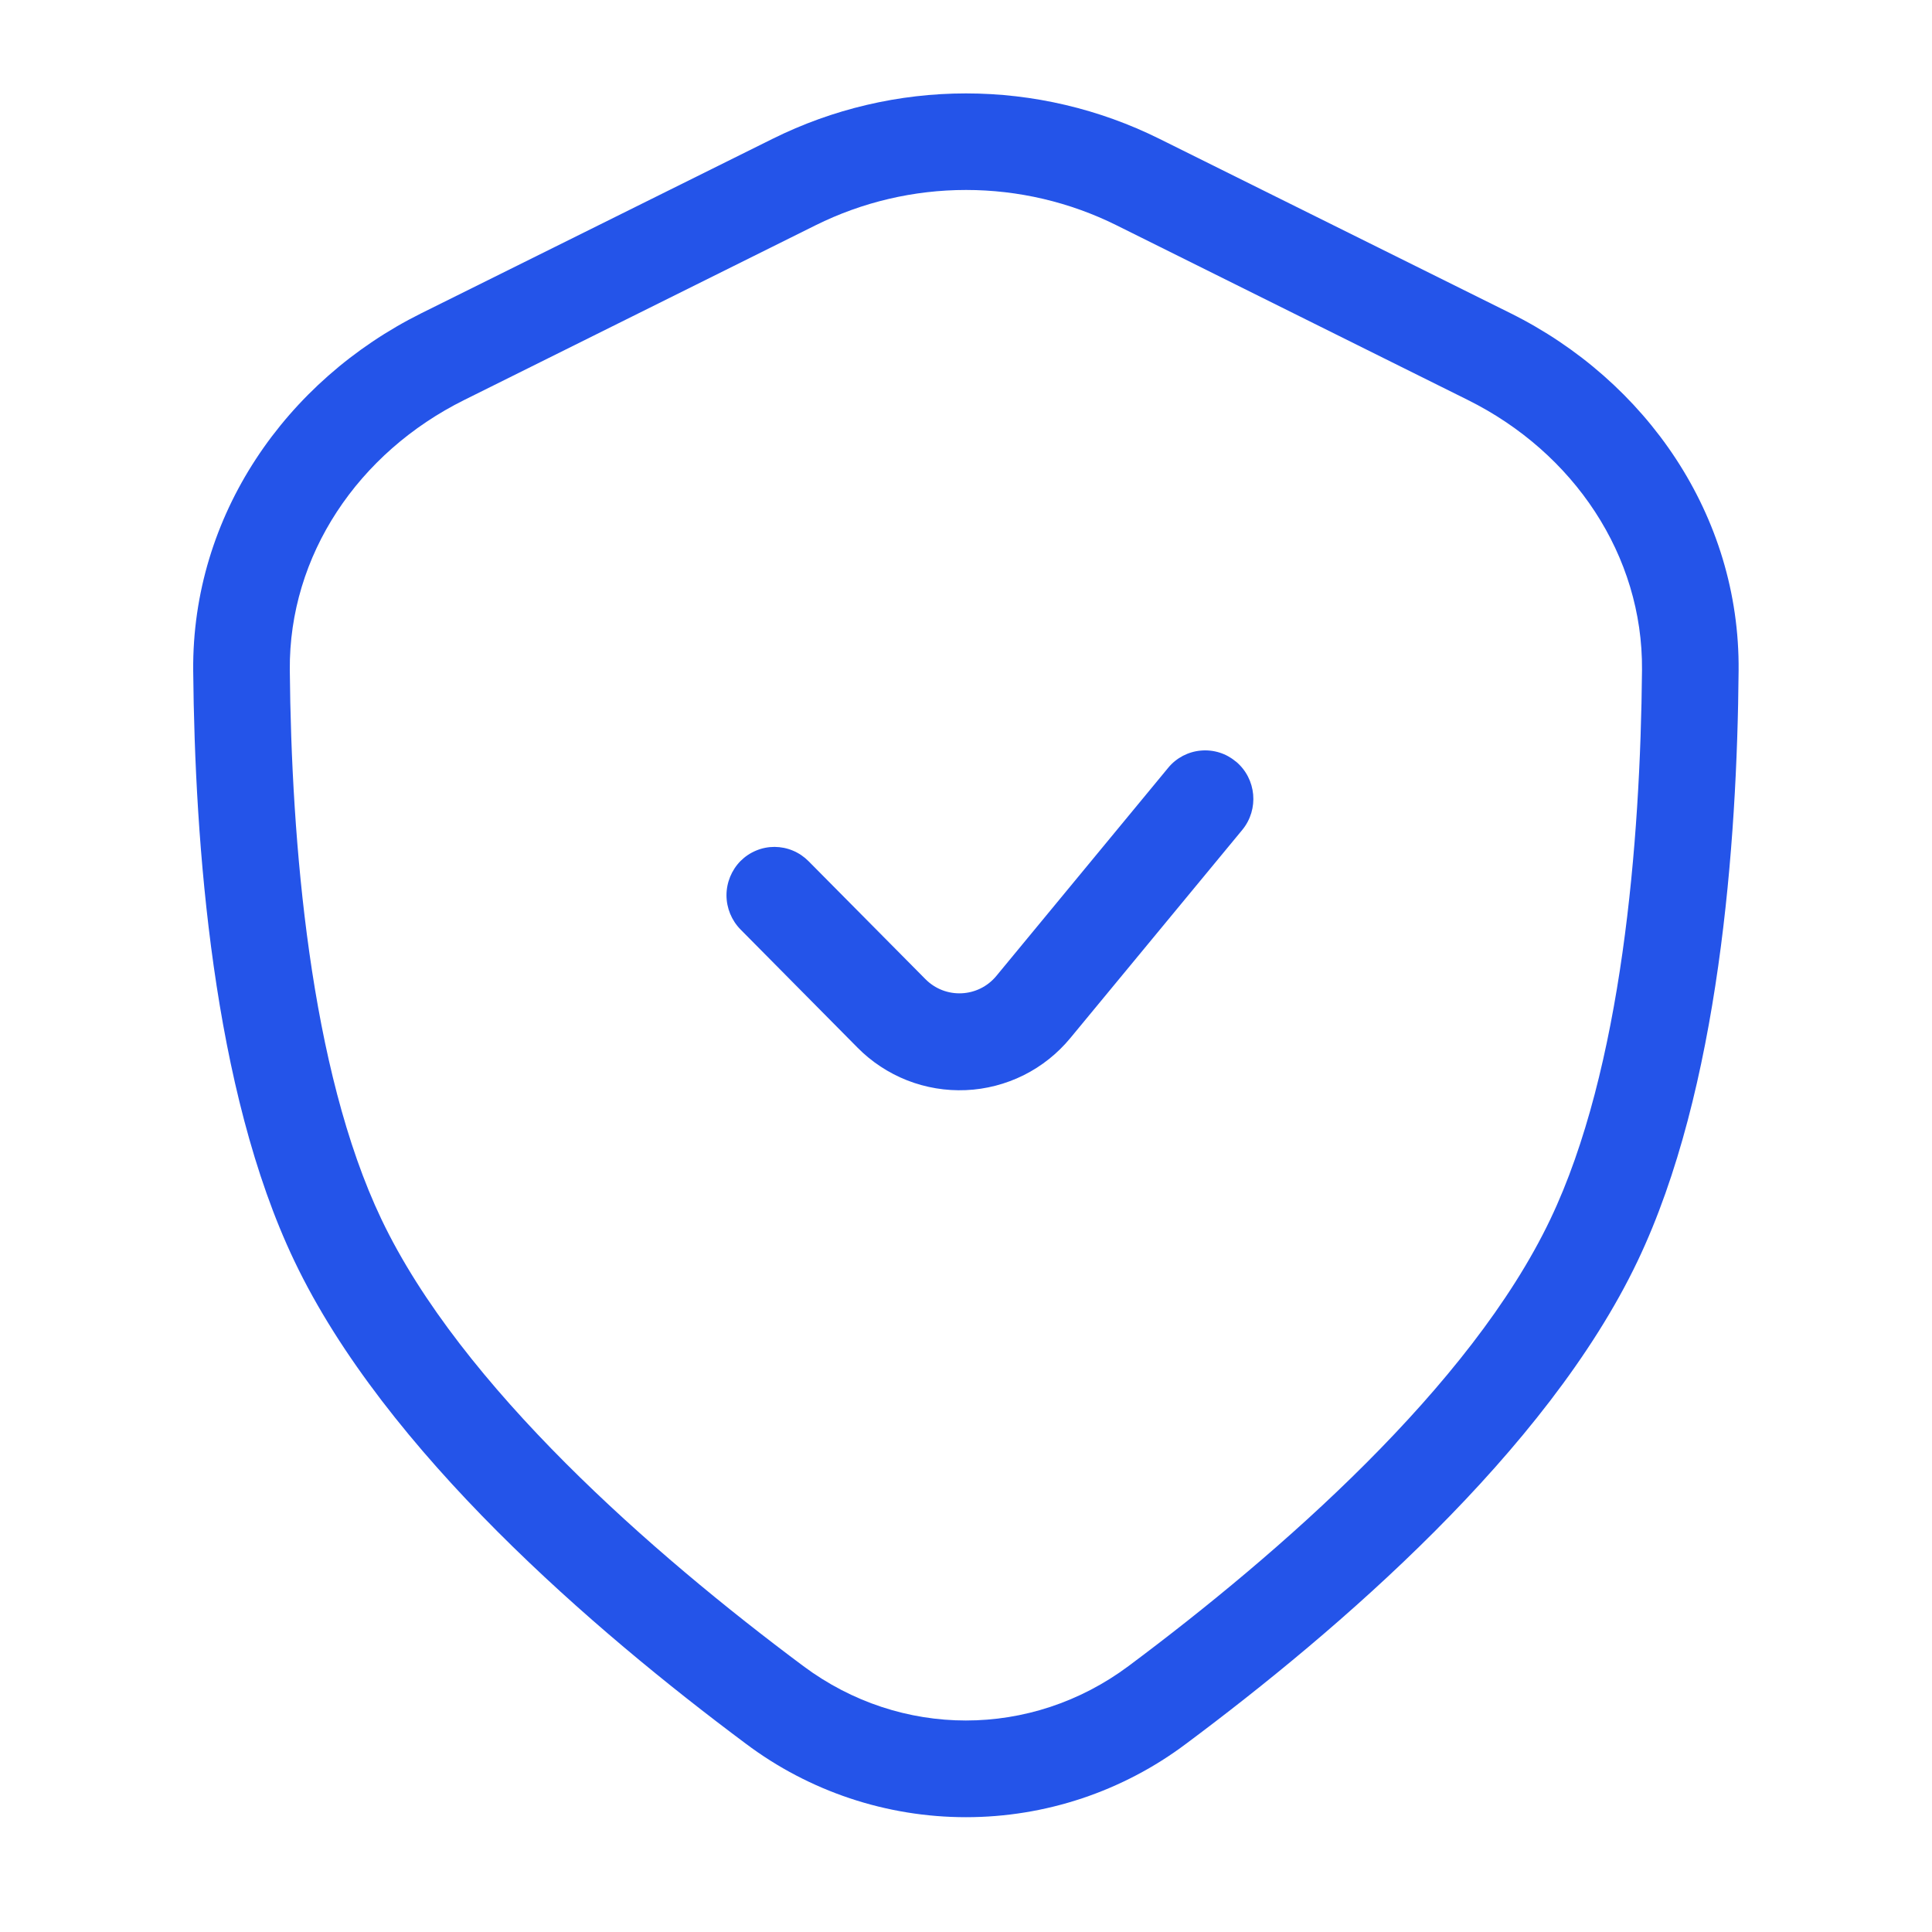 <svg width="40" height="40" viewBox="0 0 40 40" fill="none" xmlns="http://www.w3.org/2000/svg">
<path fill-rule="evenodd" clip-rule="evenodd" d="M23.116 4.664C22.148 4.183 21.082 3.933 20.001 3.933C18.92 3.933 17.854 4.183 16.886 4.664L9.614 8.28C7.414 9.372 5.98 11.5 6 13.87C6.032 17.422 6.414 22.134 7.898 25.246C9.546 28.702 13.498 32.158 16.634 34.496C18.648 35.996 21.348 35.996 23.362 34.496C26.496 32.158 30.45 28.702 32.098 25.244C33.582 22.134 33.964 17.424 33.996 13.87C34.016 11.502 32.586 9.37 30.384 8.278L23.116 4.664ZM15.996 2.874C17.24 2.256 18.611 1.934 20 1.934C21.389 1.934 22.76 2.256 24.004 2.874L31.276 6.486C34.08 7.88 36.026 10.666 35.996 13.886C35.966 17.452 35.596 22.56 33.906 26.106C32.026 30.05 27.7 33.758 24.56 36.1C23.245 37.089 21.645 37.623 20 37.623C18.355 37.623 16.755 37.089 15.44 36.1C12.3 33.758 7.974 30.05 6.094 26.106C4.4 22.56 4.034 17.452 4 13.886C3.972 10.666 5.92 7.88 8.722 6.486L15.996 2.874Z" fill="#2454E9"/>
<path fill-rule="evenodd" clip-rule="evenodd" d="M25.59 15.768C26.014 16.124 26.07 16.756 25.72 17.182L22.16 21.492C21.895 21.813 21.566 22.075 21.194 22.261C20.821 22.446 20.414 22.552 19.998 22.57C19.583 22.588 19.168 22.519 18.78 22.367C18.393 22.214 18.042 21.983 17.75 21.686L15.334 19.246C15.147 19.057 15.042 18.802 15.041 18.537C15.041 18.271 15.146 18.015 15.332 17.826C15.425 17.733 15.534 17.66 15.655 17.61C15.776 17.559 15.906 17.534 16.037 17.534C16.168 17.535 16.297 17.561 16.418 17.612C16.539 17.663 16.648 17.737 16.74 17.83L19.158 20.27C19.572 20.69 20.254 20.658 20.628 20.206L24.188 15.894C24.271 15.793 24.374 15.71 24.49 15.649C24.605 15.589 24.732 15.551 24.862 15.54C24.992 15.528 25.123 15.542 25.248 15.581C25.373 15.62 25.488 15.684 25.588 15.768" fill="#2454E9"/>
</svg>
